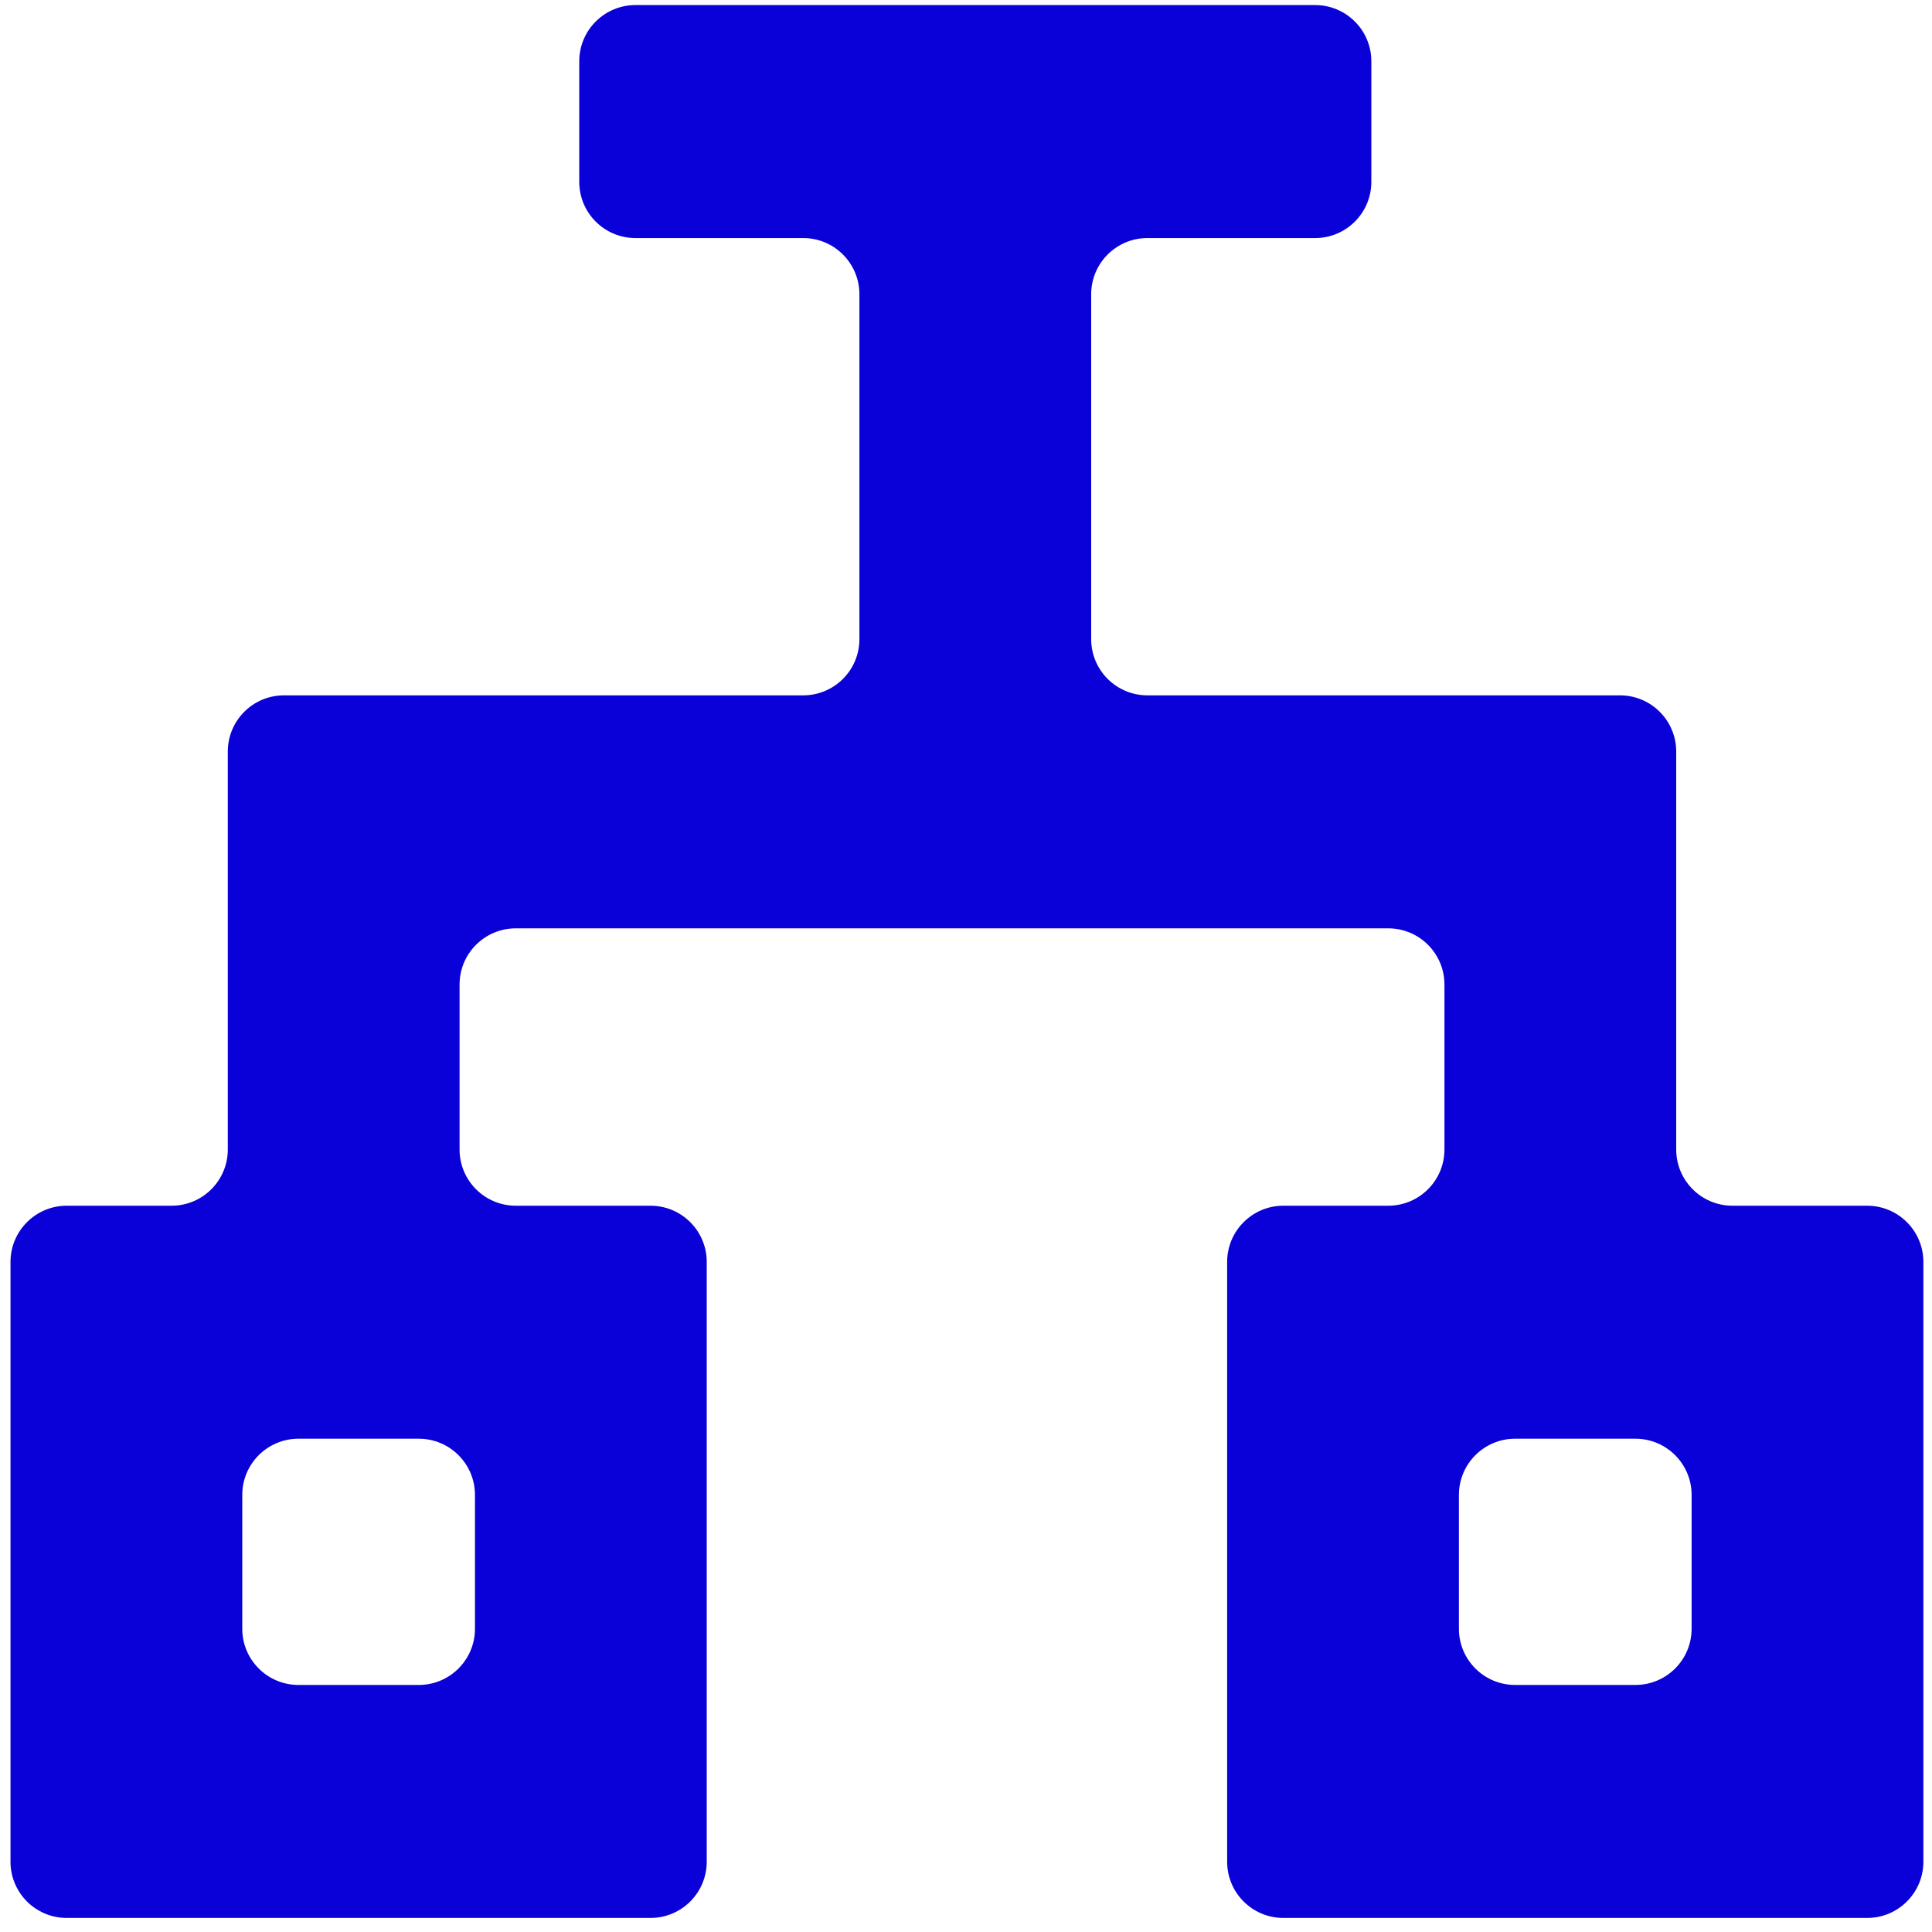 <svg width="101" height="101" viewBox="0 0 101 101" fill="none" xmlns="http://www.w3.org/2000/svg">
<path fill-rule="evenodd" clip-rule="evenodd" d="M30.282 3.204C30.282 1.581 31.598 0.265 33.221 0.265H68.751C70.374 0.265 71.69 1.581 71.69 3.204V9.507C71.69 11.13 70.374 12.445 68.751 12.445H59.983C58.36 12.445 57.044 13.761 57.044 15.384V33.413C57.044 35.036 58.36 36.351 59.983 36.351H84.689C86.312 36.351 87.628 37.667 87.628 39.29V60.093C87.628 61.717 88.944 63.032 90.567 63.032H97.61C99.233 63.032 100.549 64.348 100.549 65.971V97.327C100.549 98.95 99.233 100.265 97.61 100.265H67.091C65.468 100.265 64.152 98.95 64.152 97.327V65.971C64.152 64.348 65.468 63.032 67.091 63.032H72.573C74.196 63.032 75.512 61.717 75.512 60.093V51.47C75.512 49.847 74.196 48.531 72.573 48.531H26.964C25.341 48.531 24.025 49.847 24.025 51.47V60.093C24.025 61.717 25.341 63.032 26.964 63.032H34.007C35.63 63.032 36.946 64.348 36.946 65.971V97.327C36.946 98.95 35.63 100.265 34.007 100.265H3.488C1.865 100.265 0.549 98.95 0.549 97.327V65.971C0.549 64.348 1.865 63.032 3.488 63.032H8.97C10.593 63.032 11.909 61.717 11.909 60.093V39.29C11.909 37.667 13.224 36.351 14.847 36.351H41.989C43.612 36.351 44.928 35.036 44.928 33.413V15.384C44.928 13.761 43.612 12.445 41.989 12.445H33.221C31.598 12.445 30.282 11.13 30.282 9.507V3.204ZM15.604 75.212C13.981 75.212 12.665 76.528 12.665 78.151V85.147C12.665 86.77 13.981 88.085 15.604 88.085H21.891C23.514 88.085 24.83 86.77 24.83 85.147V78.151C24.83 76.528 23.514 75.212 21.891 75.212H15.604ZM79.207 75.212C77.584 75.212 76.268 76.528 76.268 78.151V85.147C76.268 86.77 77.584 88.085 79.207 88.085H85.494C87.117 88.085 88.433 86.77 88.433 85.147V78.151C88.433 76.528 87.117 75.212 85.494 75.212H79.207Z" fill="#0A00D8"/>
</svg>
